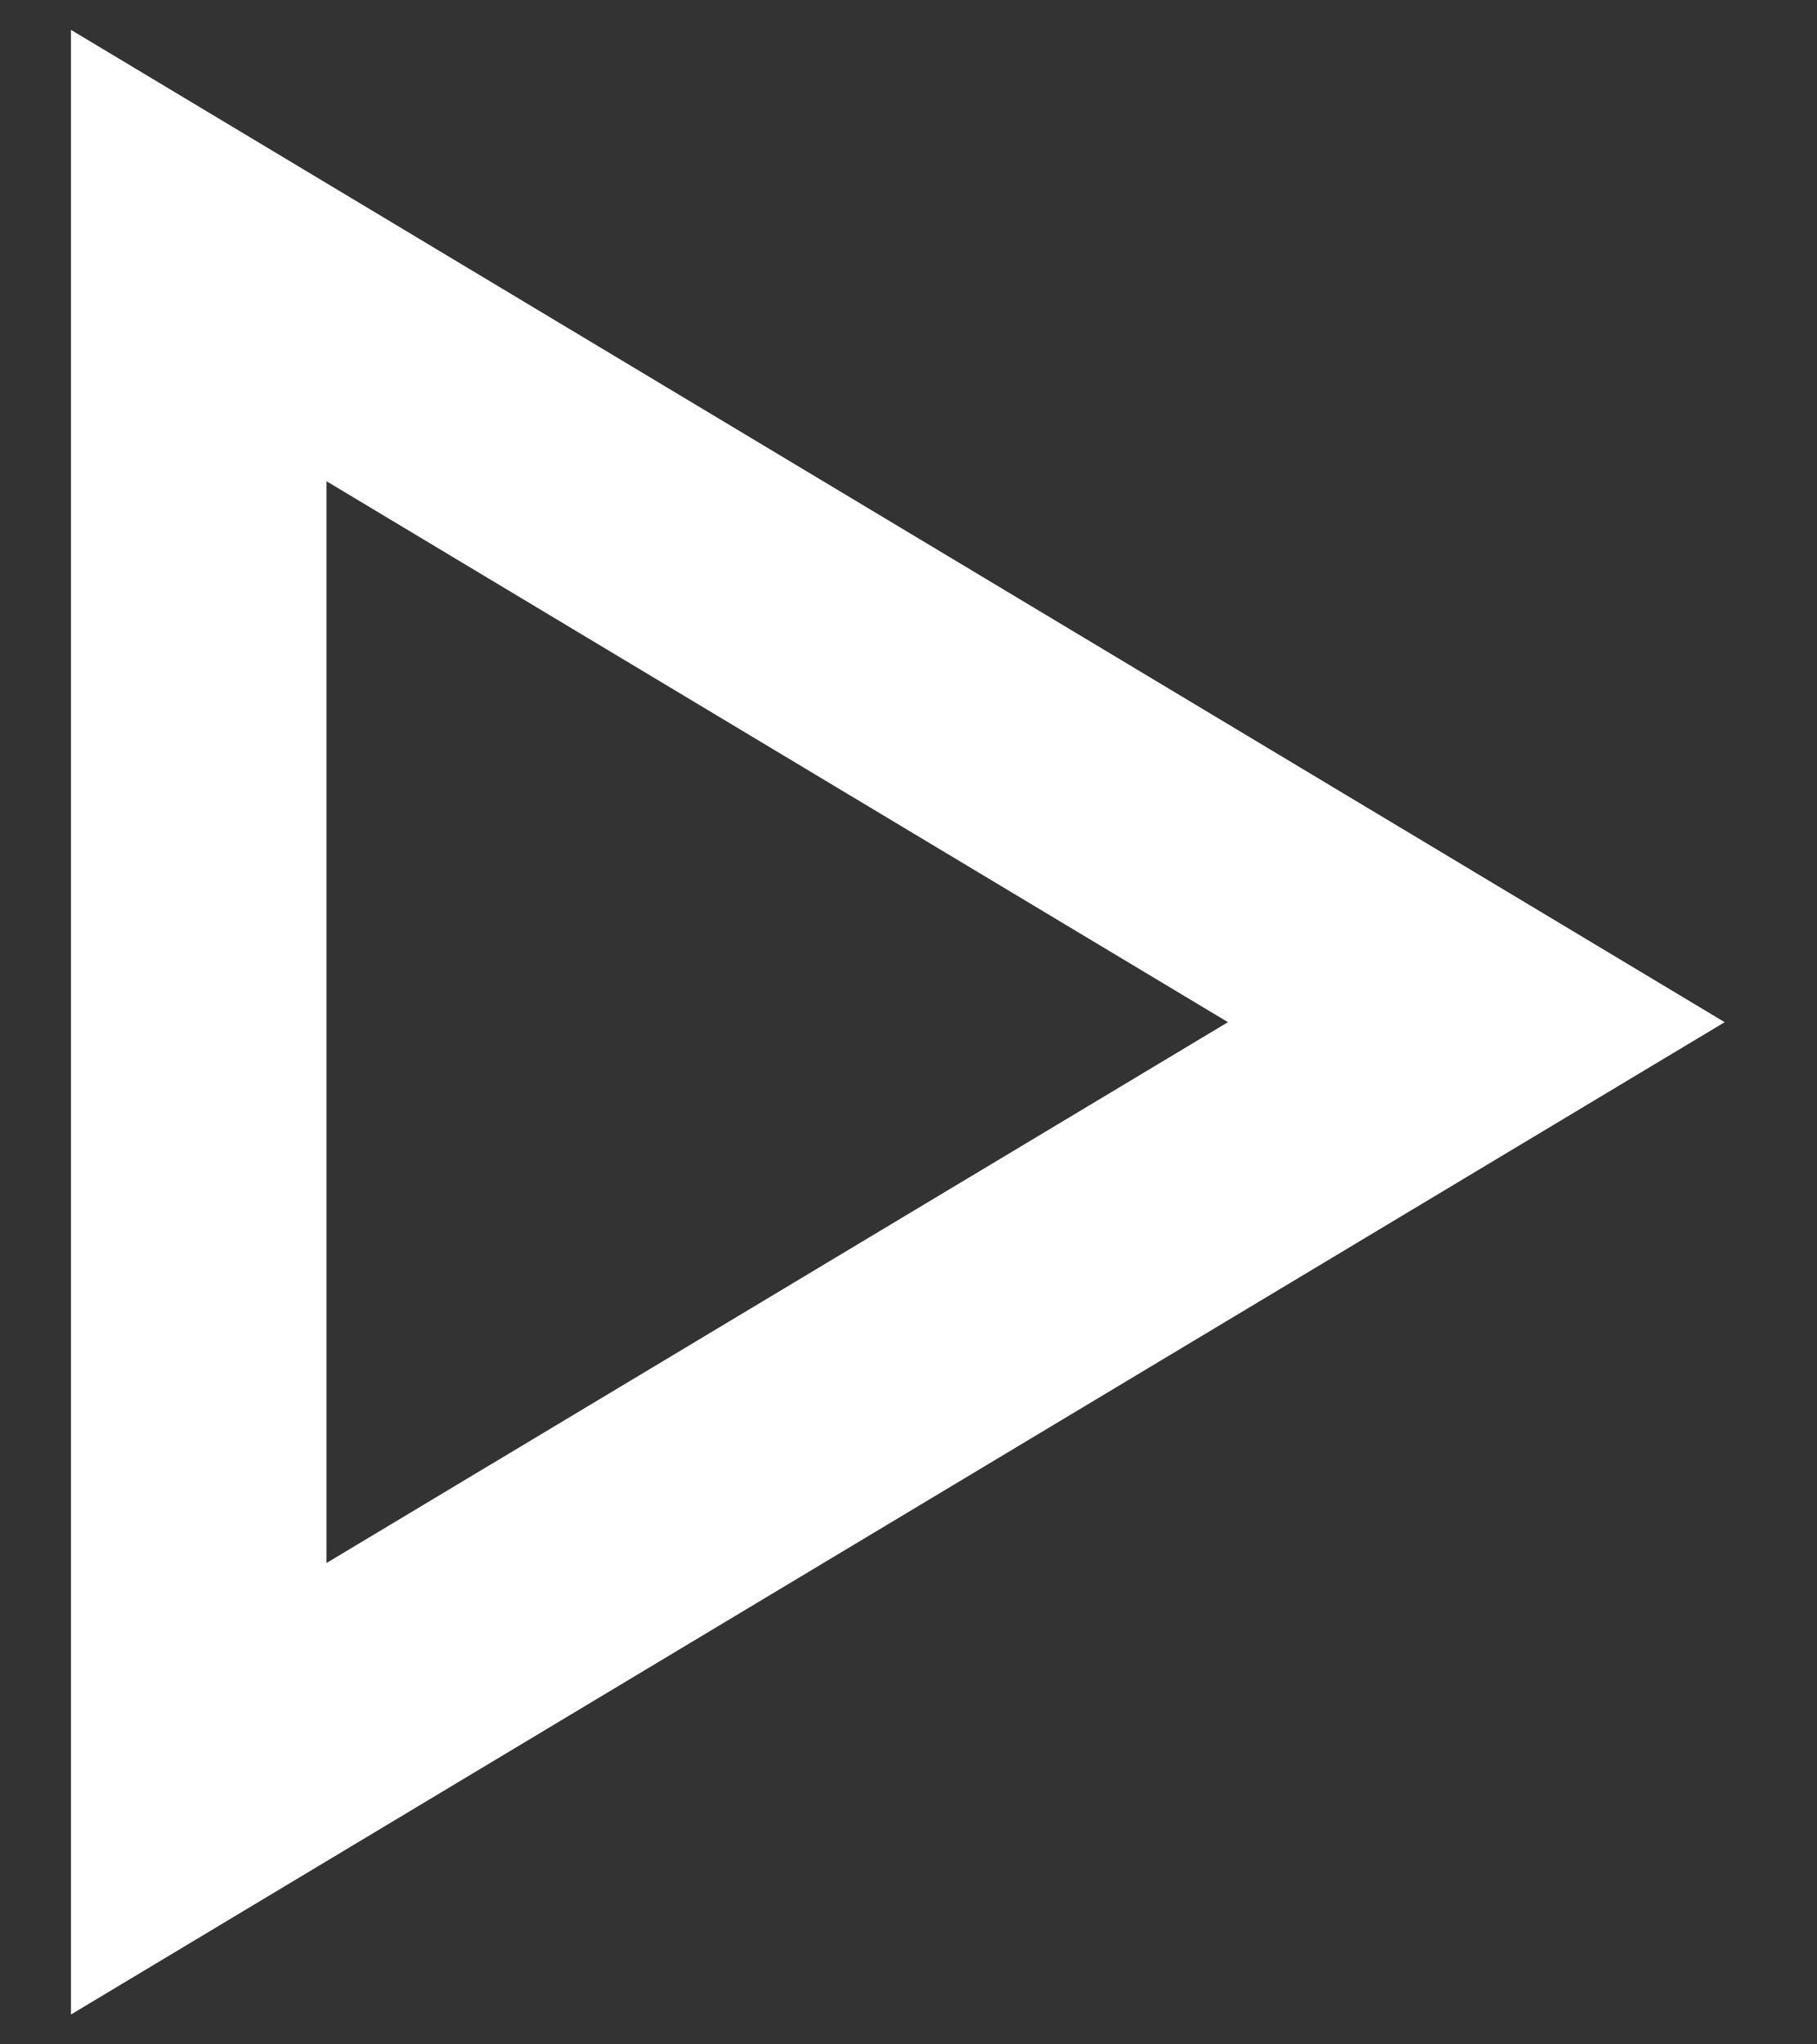 <?xml version="1.0" encoding="UTF-8"?>
<svg width="16px" height="18px" viewBox="0 0 16 18" version="1.1" xmlns="http://www.w3.org/2000/svg" xmlns:xlink="http://www.w3.org/1999/xlink">
    <rect x="0" y="0" width="16" height="18" fill="#333333" stroke="none"/>
    <title>Icons/Play/Black</title>
    <g id="Design" stroke="none" stroke-width="1" fill="none" fill-rule="evenodd">
        <g id="Product-Page" transform="translate(-514, -4698)" fill="#FFFFFF" fill-rule="nonzero">
            <g id="Icons/Play/Black" transform="translate(514.625, 4698.263)">
                <path d="M0,0 L0,17.474 L14.562,8.737 L0,0 Z M2.25,3.974 L10.188,8.737 L2.25,13.499 L2.25,3.974 Z" id="Path-12"></path>
            </g>
        </g>
    </g>
</svg>